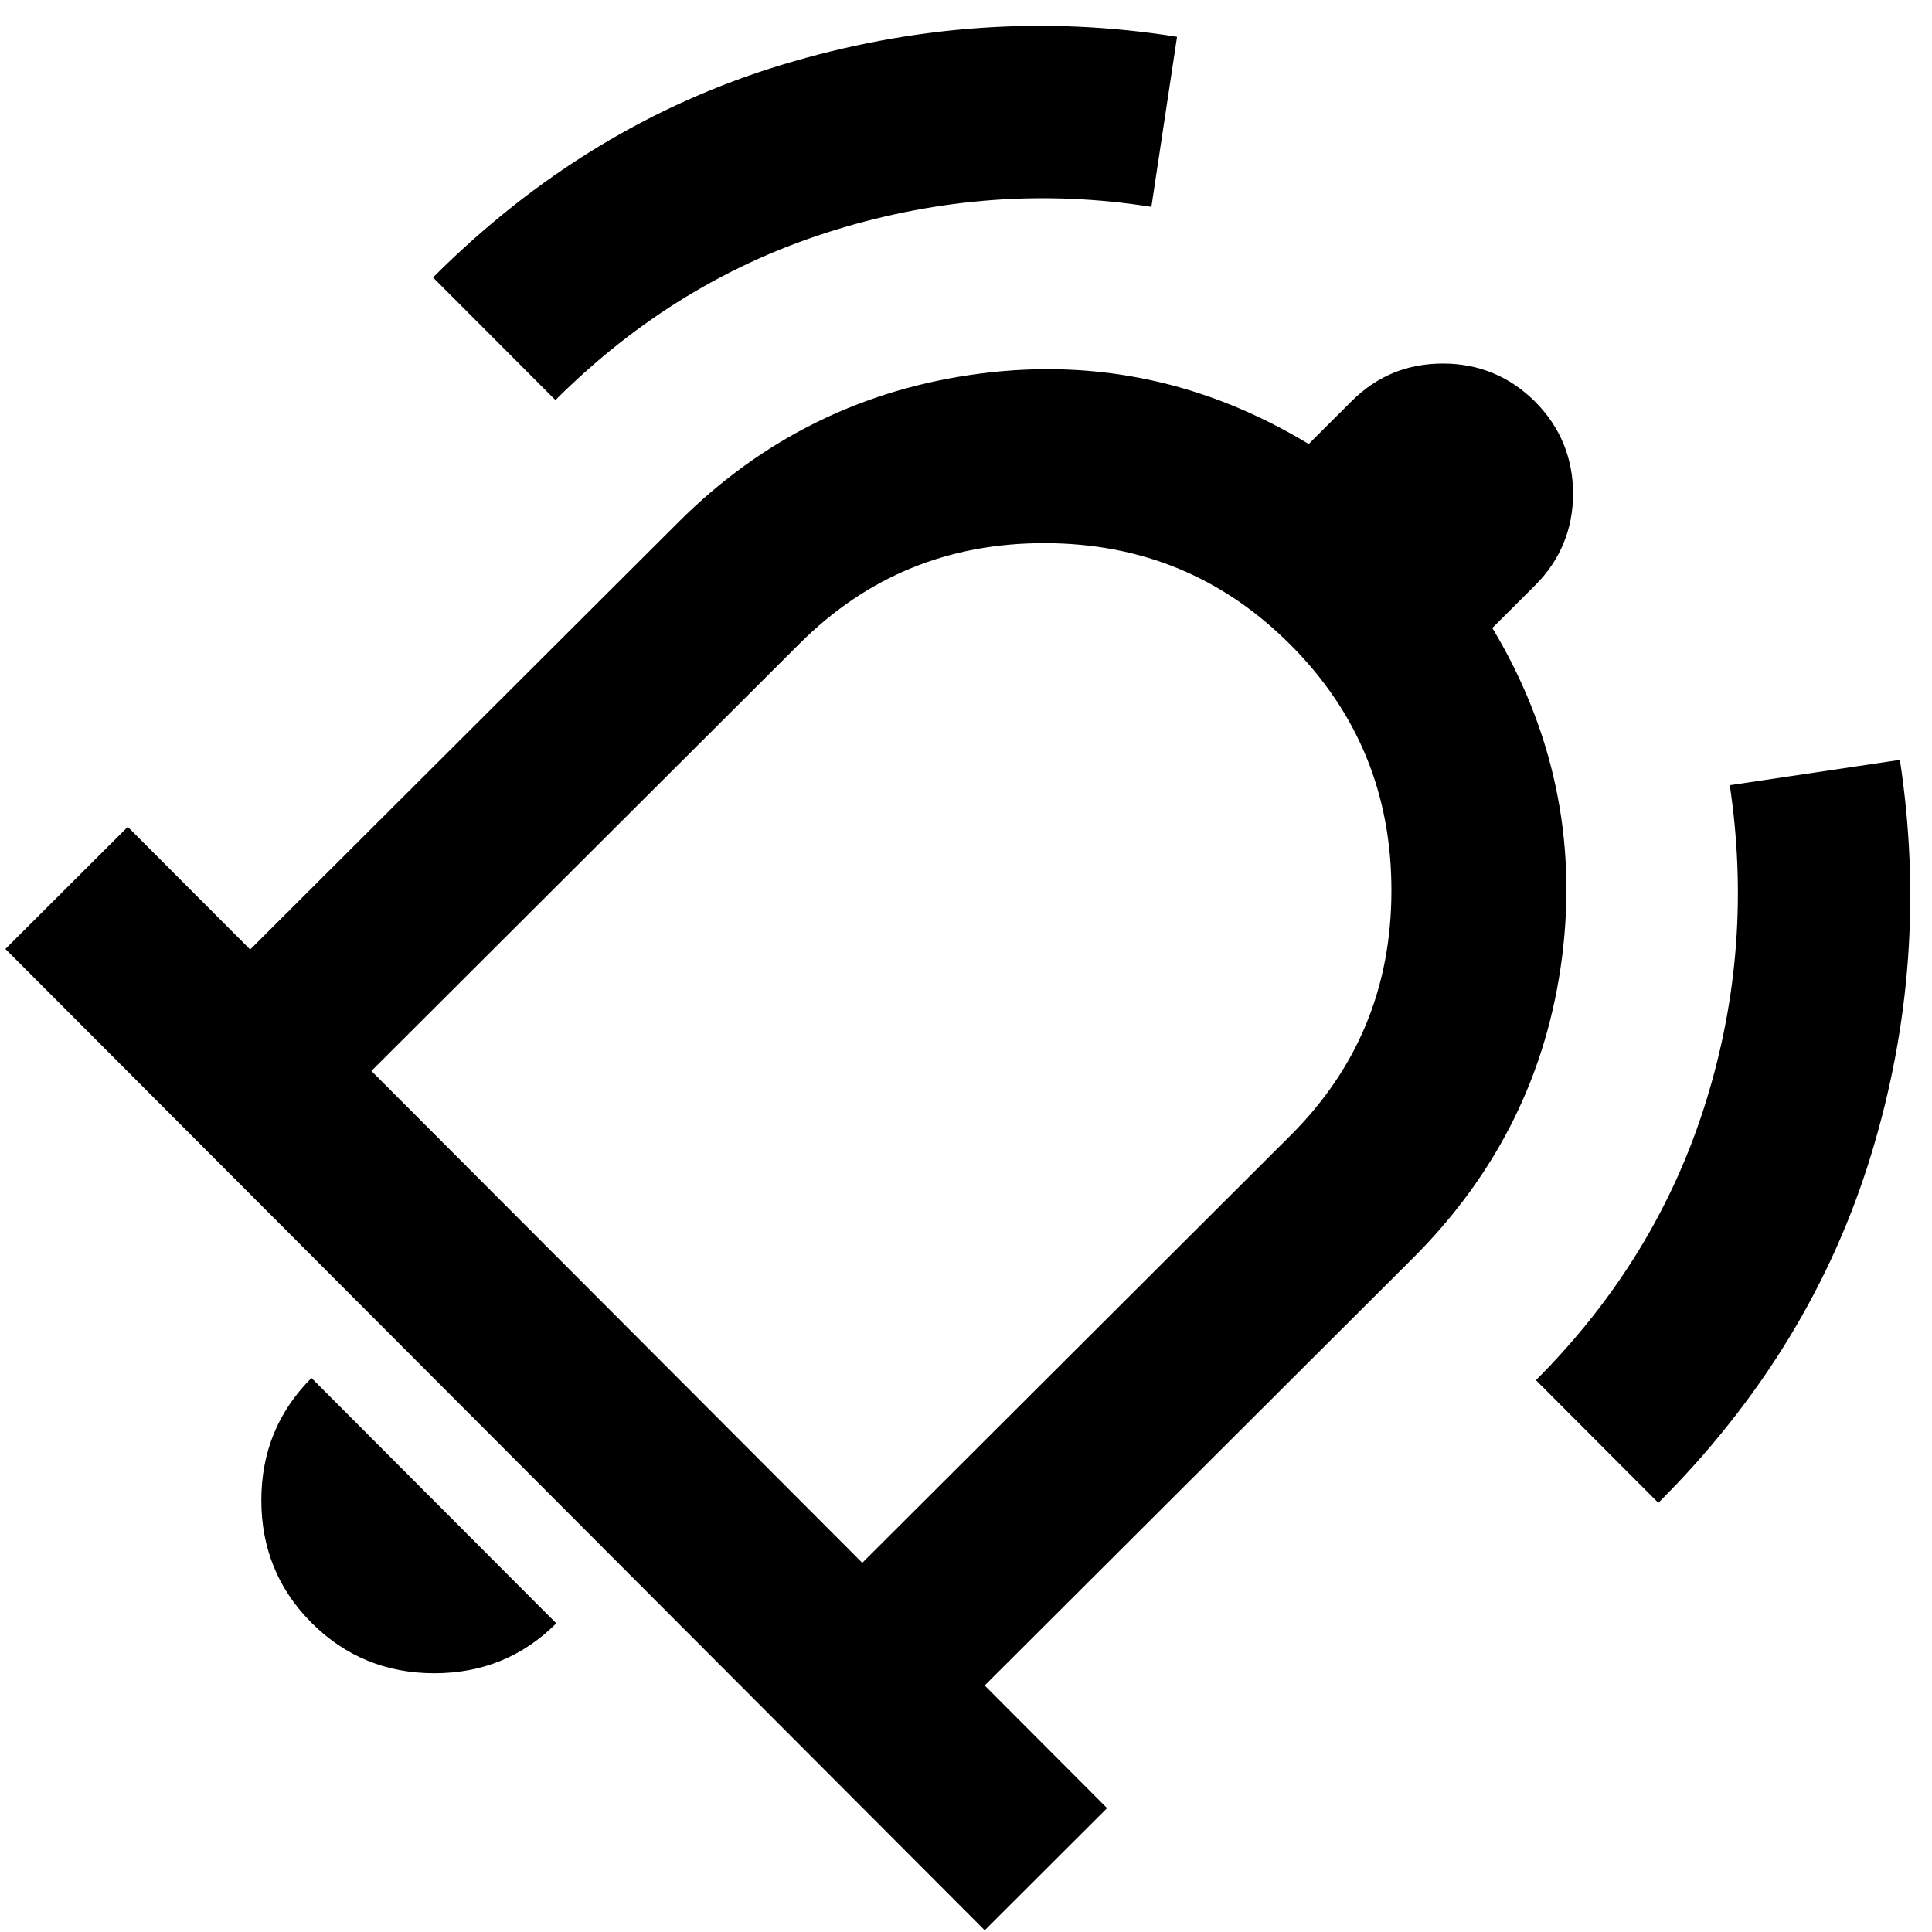 <?xml version="1.0" encoding="UTF-8"?>
<svg xmlns="http://www.w3.org/2000/svg" width="45" height="45" viewBox="0 0 45 45" fill="none">
  <path d="M10.1 6.448C12.479 4.073 15.187 2.425 18.223 1.506C21.258 0.586 24.337 0.365 27.416 0.857L26.818 4.818C24.352 4.427 21.886 4.607 19.449 5.357C17.012 6.107 14.846 7.413 12.937 9.319L10.085 6.462L10.1 6.448ZM35.761 32.161C37.656 30.27 38.981 28.092 39.736 25.656C40.491 23.221 40.661 20.77 40.29 18.289L44.252 17.699C44.723 20.793 44.51 23.857 43.584 26.891C42.659 29.924 41.006 32.629 38.626 35.004L35.775 32.147L35.761 32.161ZM0.126 22.103L2.976 19.259L5.827 22.116L15.802 12.162C17.768 10.199 20.12 9.05 22.842 8.7C25.564 8.35 28.116 8.911 30.482 10.342L31.48 9.346C32.078 8.749 32.791 8.466 33.617 8.468C34.444 8.469 35.171 8.77 35.755 9.356C36.34 9.942 36.639 10.669 36.64 11.496C36.64 12.323 36.341 13.049 35.757 13.632L34.759 14.627C36.185 16.997 36.727 19.564 36.386 22.271C36.044 24.978 34.89 27.327 32.91 29.304L22.935 39.258L25.786 42.115L22.936 44.96L0.126 22.103ZM7.256 37.798C6.472 37.012 6.087 36.056 6.087 34.944C6.087 33.833 6.471 32.879 7.255 32.096L12.957 37.81C12.174 38.593 11.219 38.975 10.107 38.973C8.995 38.97 8.04 38.583 7.256 37.798ZM8.679 24.973L20.084 36.401L30.058 26.447C31.626 24.883 32.409 22.989 32.409 20.737C32.408 18.485 31.624 16.587 30.056 15.016C28.488 13.445 26.592 12.656 24.34 12.651C22.088 12.646 20.192 13.426 18.625 14.99L8.65 24.945L8.679 24.973Z" fill="black"></path>
</svg>
